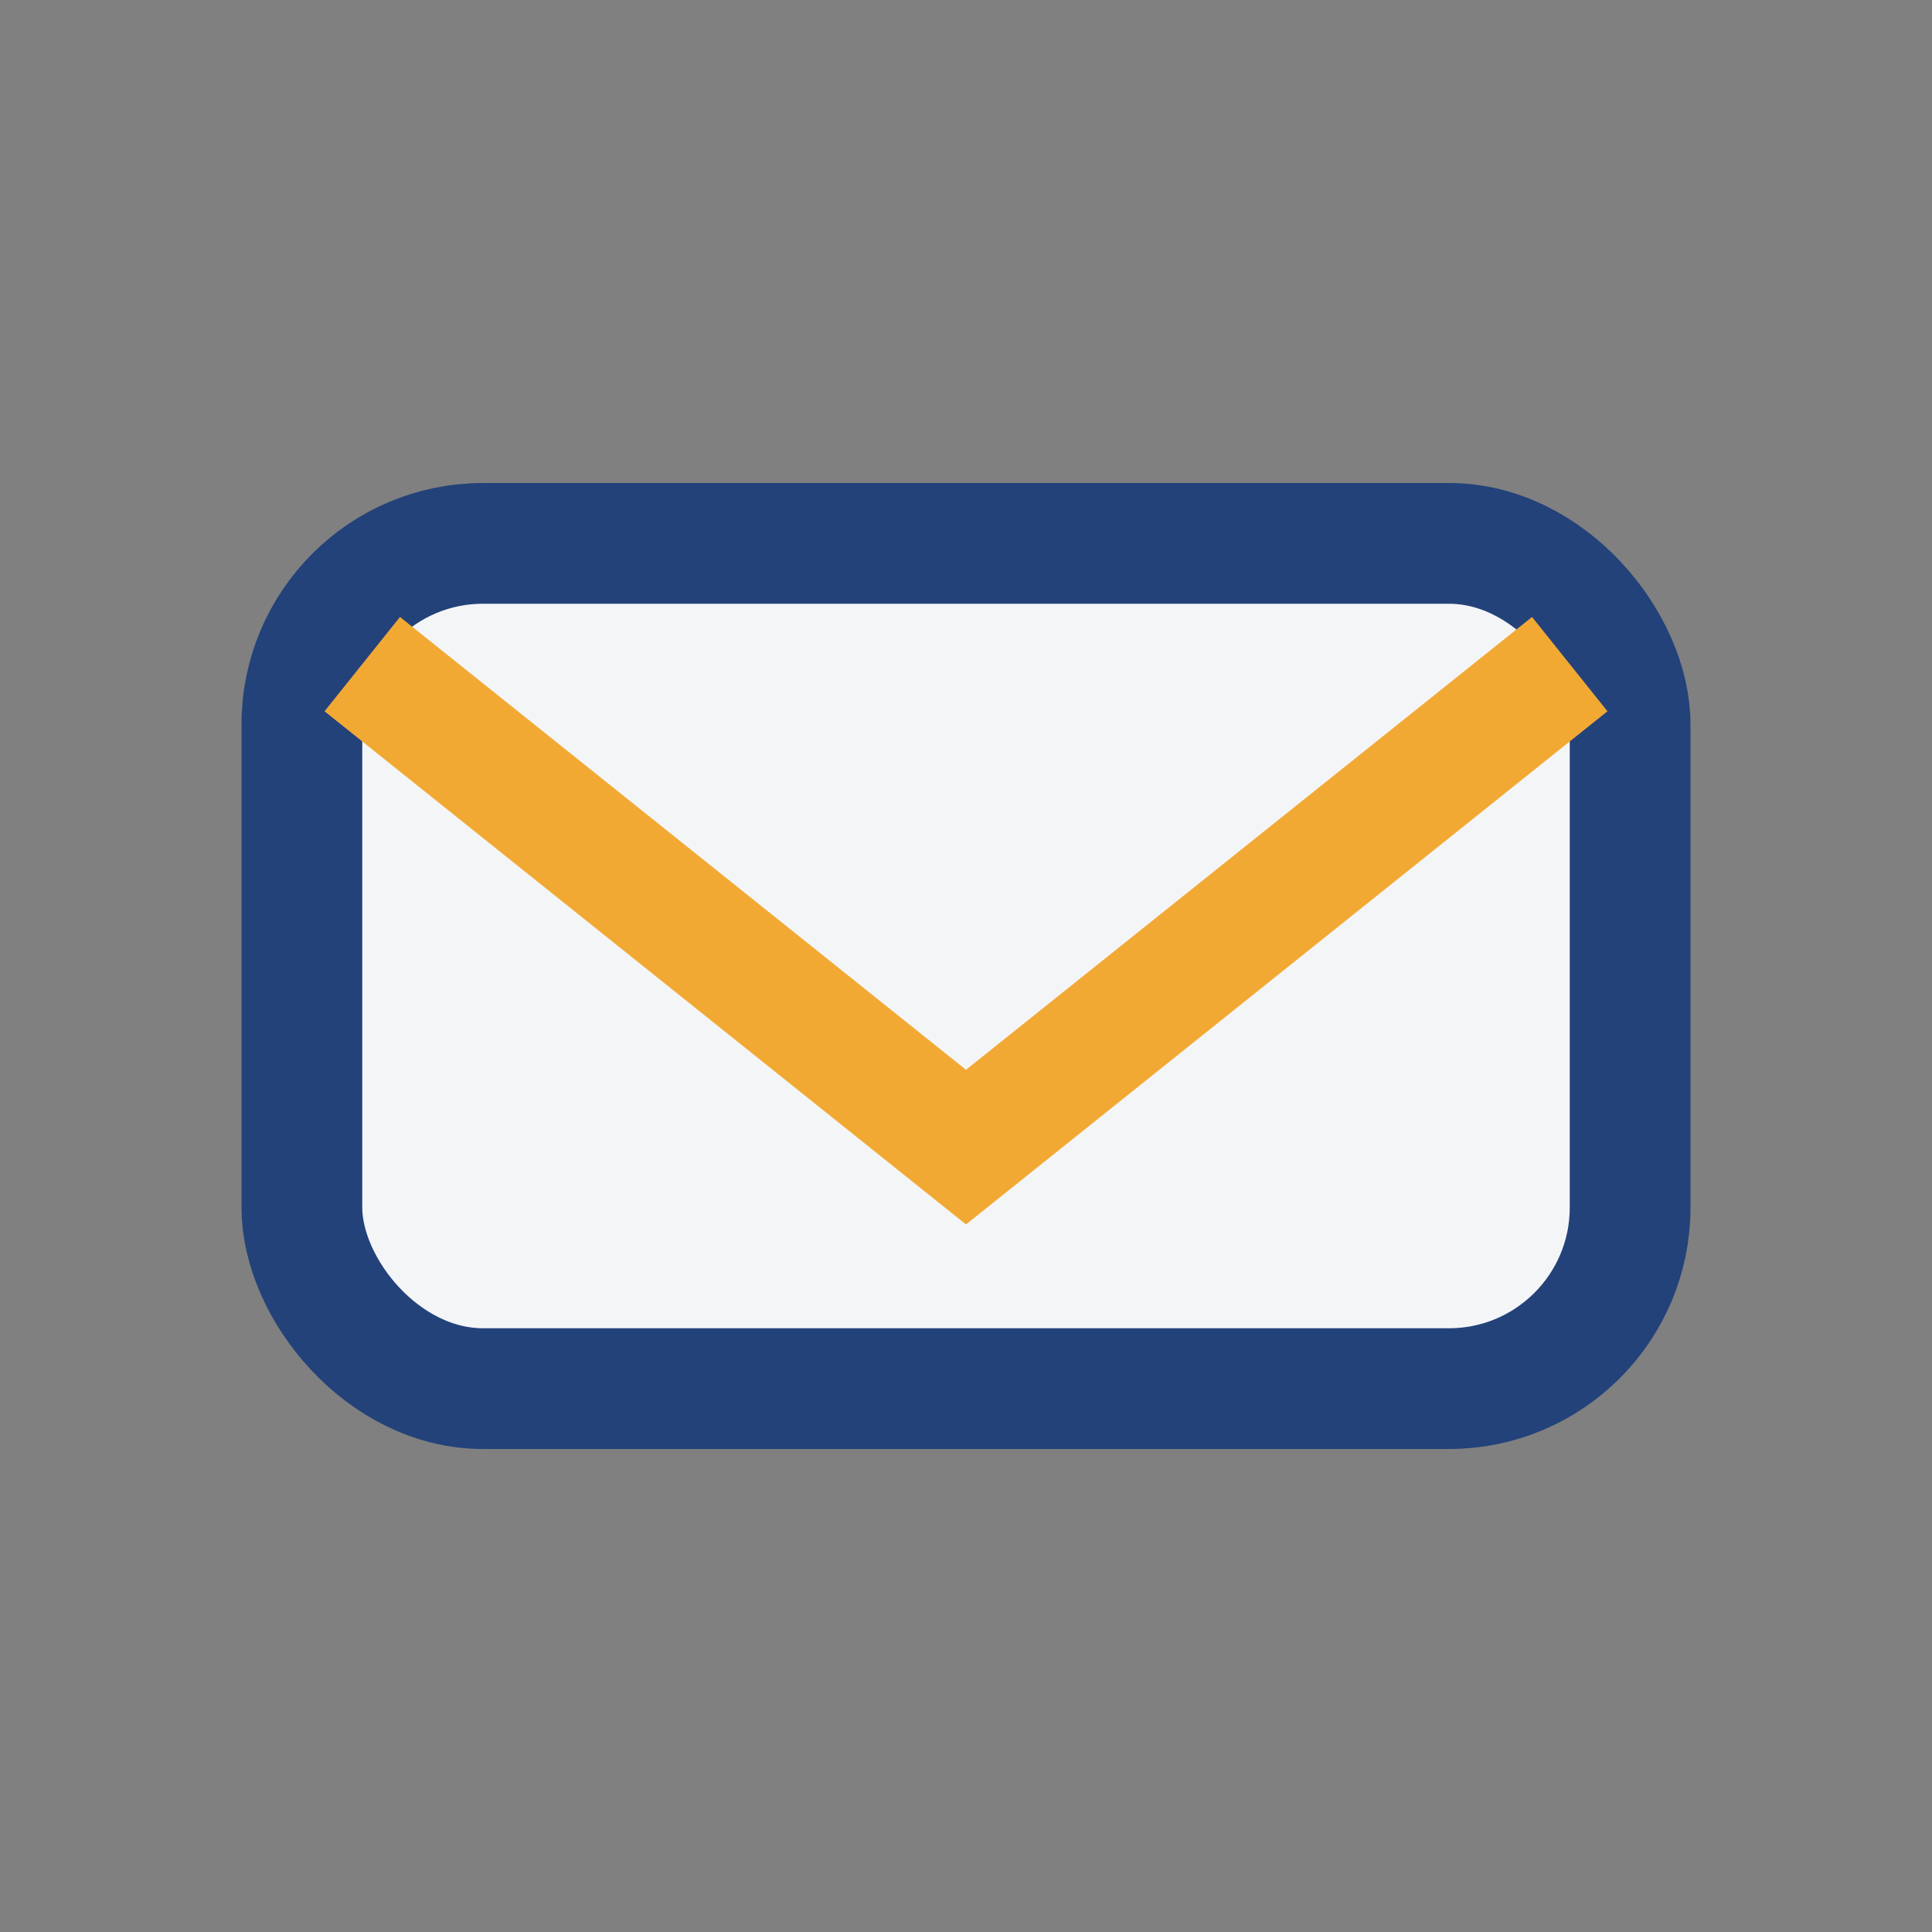 <?xml version="1.0" encoding="UTF-8"?>
<svg xmlns="http://www.w3.org/2000/svg" width="32" height="32" viewBox="0 0 32 32"><rect x="0" y="0" width="32" height="32" fill="#808080" stroke="none"/><rect x="5" y="9" width="22" height="14" rx="3" fill="#F4F5F7" stroke="#23427A" stroke-width="2"/><path d="M6 11l10 8 10-8" fill="none" stroke="#F2A933" stroke-width="2"/></svg>